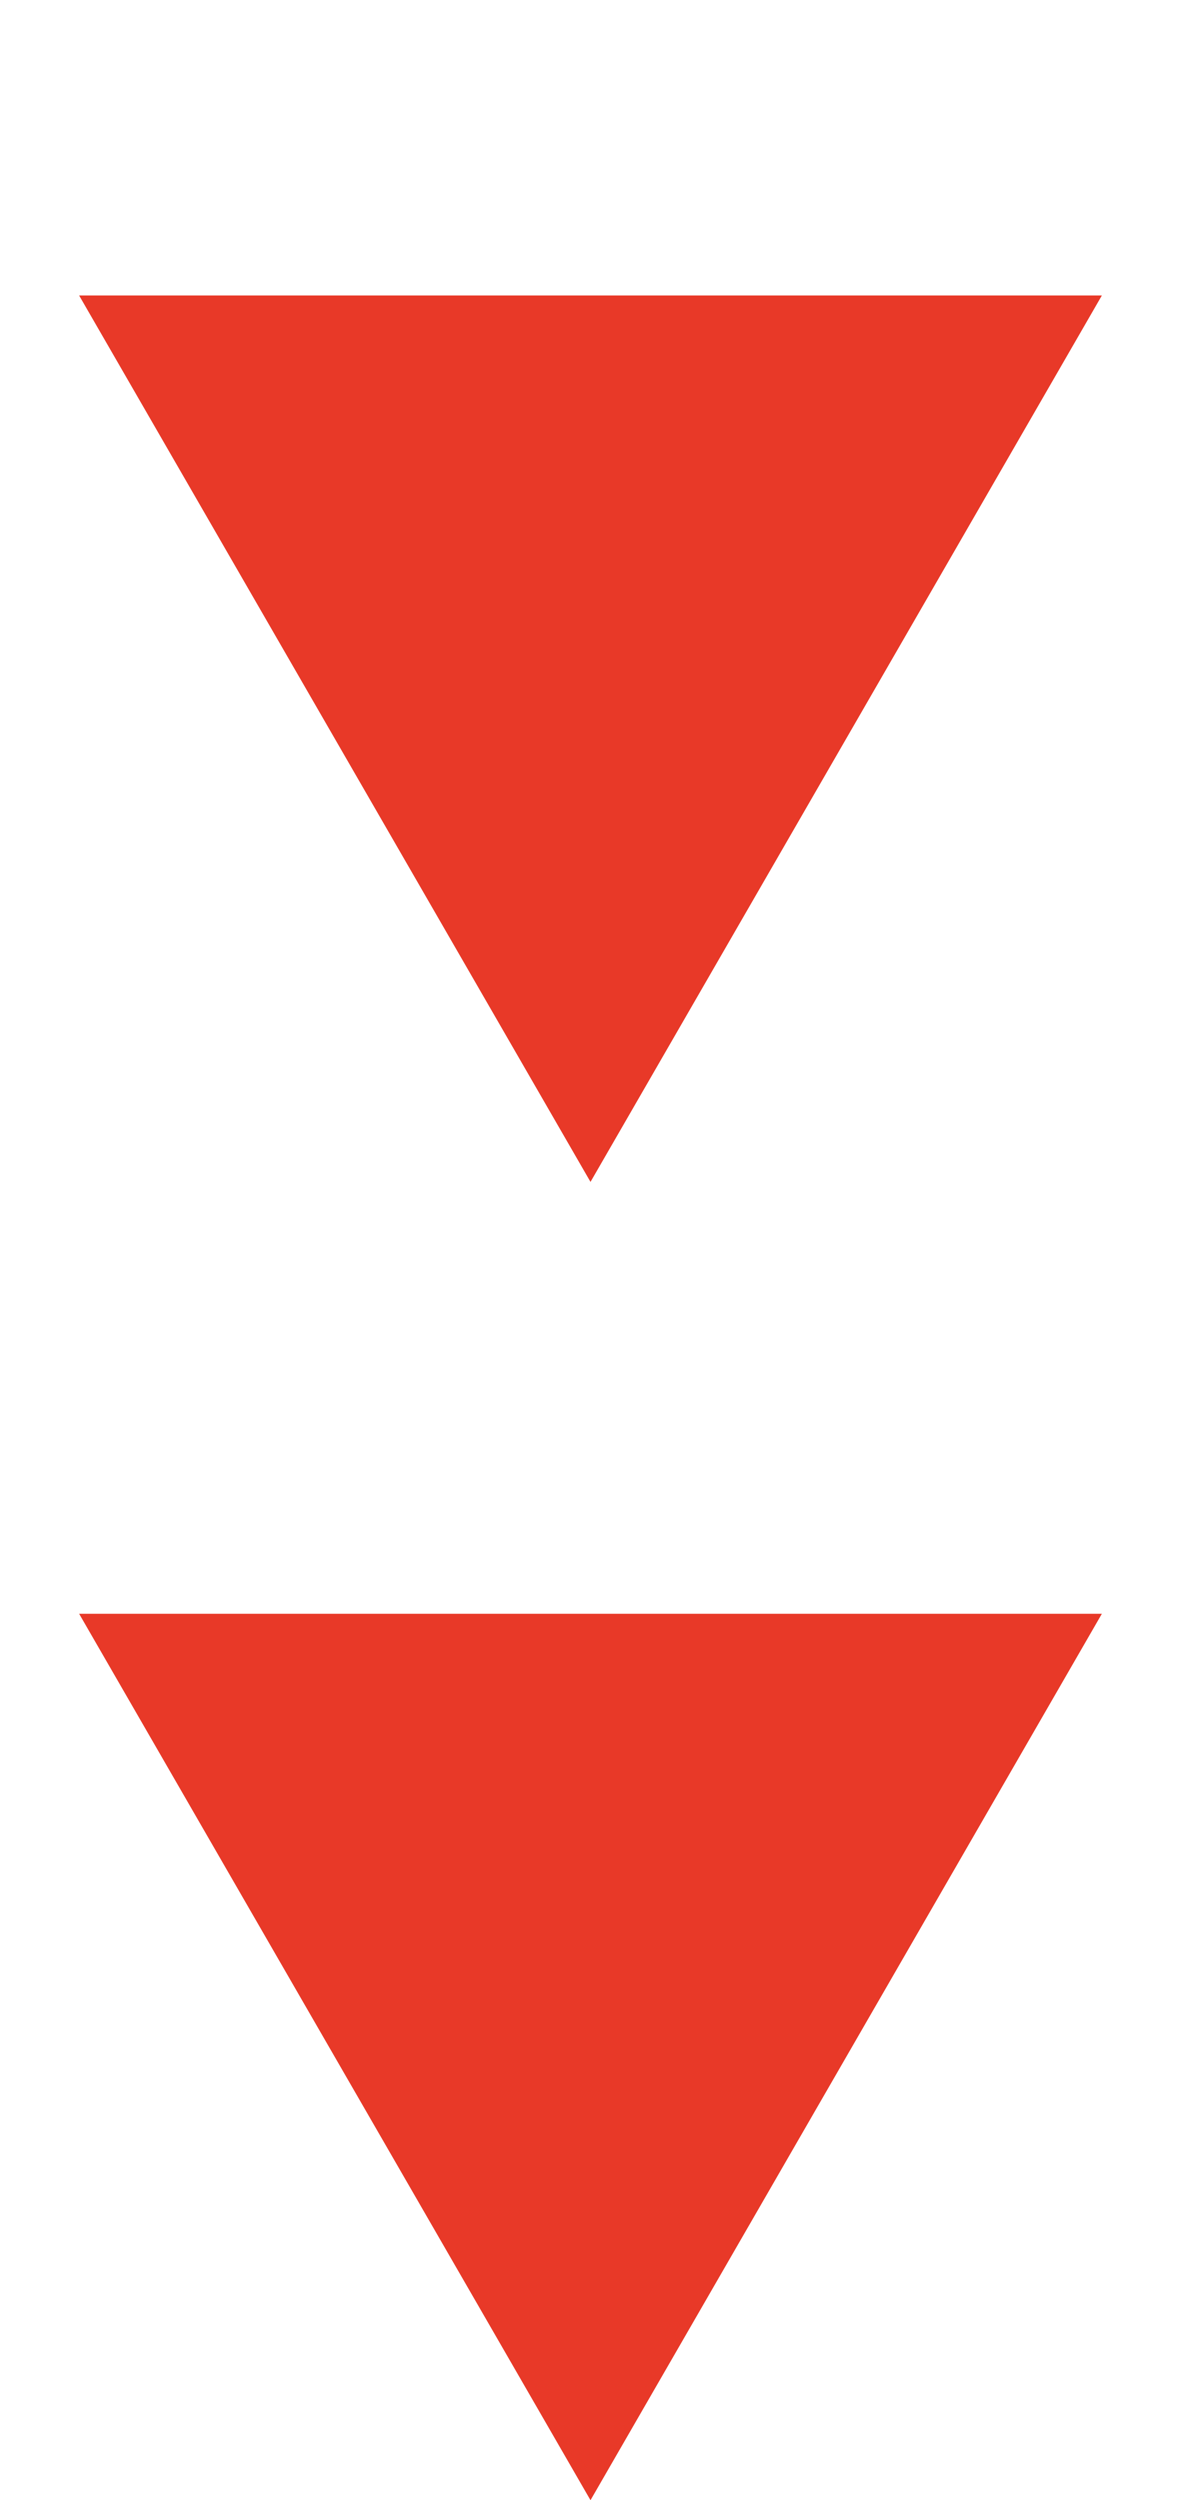<svg width="26" height="55" viewBox="0 0 26 55" fill="none" xmlns="http://www.w3.org/2000/svg">
<path d="M13 26L1.742 6.5L24.258 6.5L13 26Z" fill="#E83928"/>
<path d="M13 55L1.742 35.5L24.258 35.5L13 55Z" fill="#E83928"/>
</svg>
